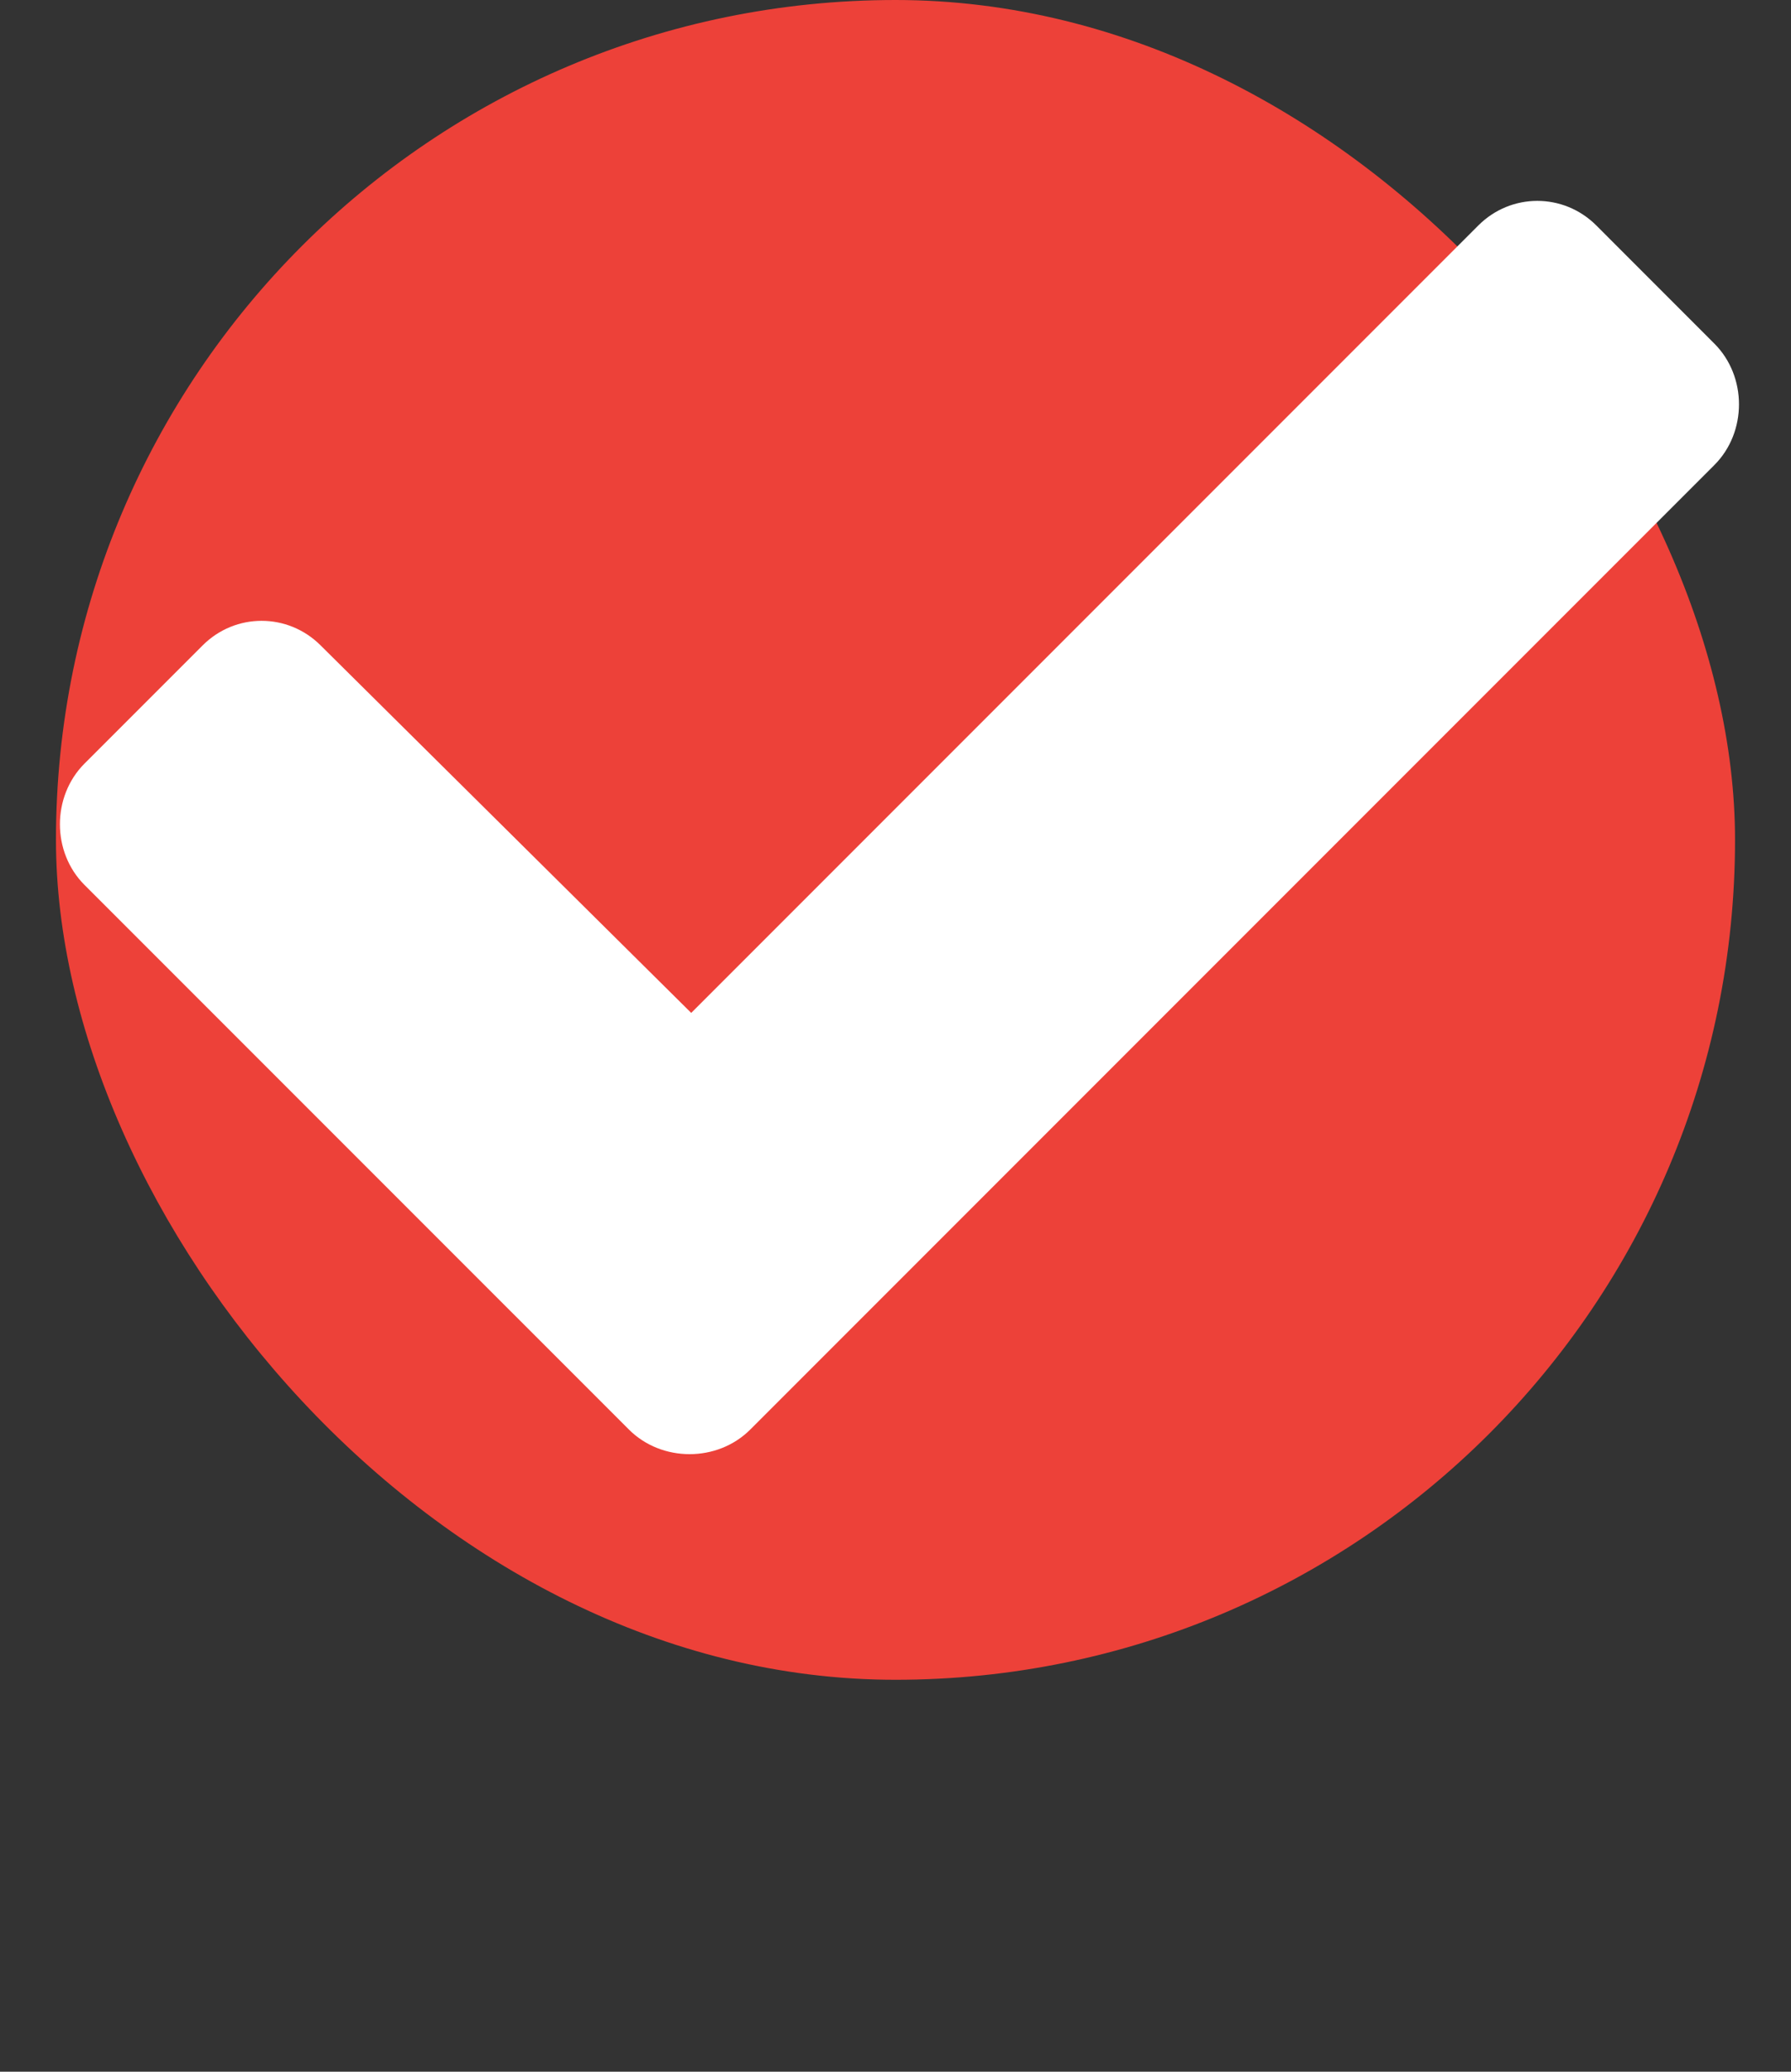<?xml version="1.0" encoding="UTF-8"?> <svg xmlns="http://www.w3.org/2000/svg" width="32" height="37" viewBox="0 0 32 37" fill="none"><rect x="0" y="0" width="32" height="37" fill="#333333" stroke="none"/> <rect x="1" width="30" height="30" rx="15" fill="#ED4139"></rect> <path d="M11.237 25.531L1.51 15.805C0.924 15.219 0.924 14.223 1.51 13.637L3.62 11.527C4.205 10.941 5.143 10.941 5.729 11.527L12.35 18.09L26.413 4.027C26.998 3.441 27.936 3.441 28.522 4.027L30.631 6.137C31.217 6.723 31.217 7.719 30.631 8.305L13.405 25.531C12.819 26.117 11.823 26.117 11.237 25.531Z" fill="white"></path> </svg> 